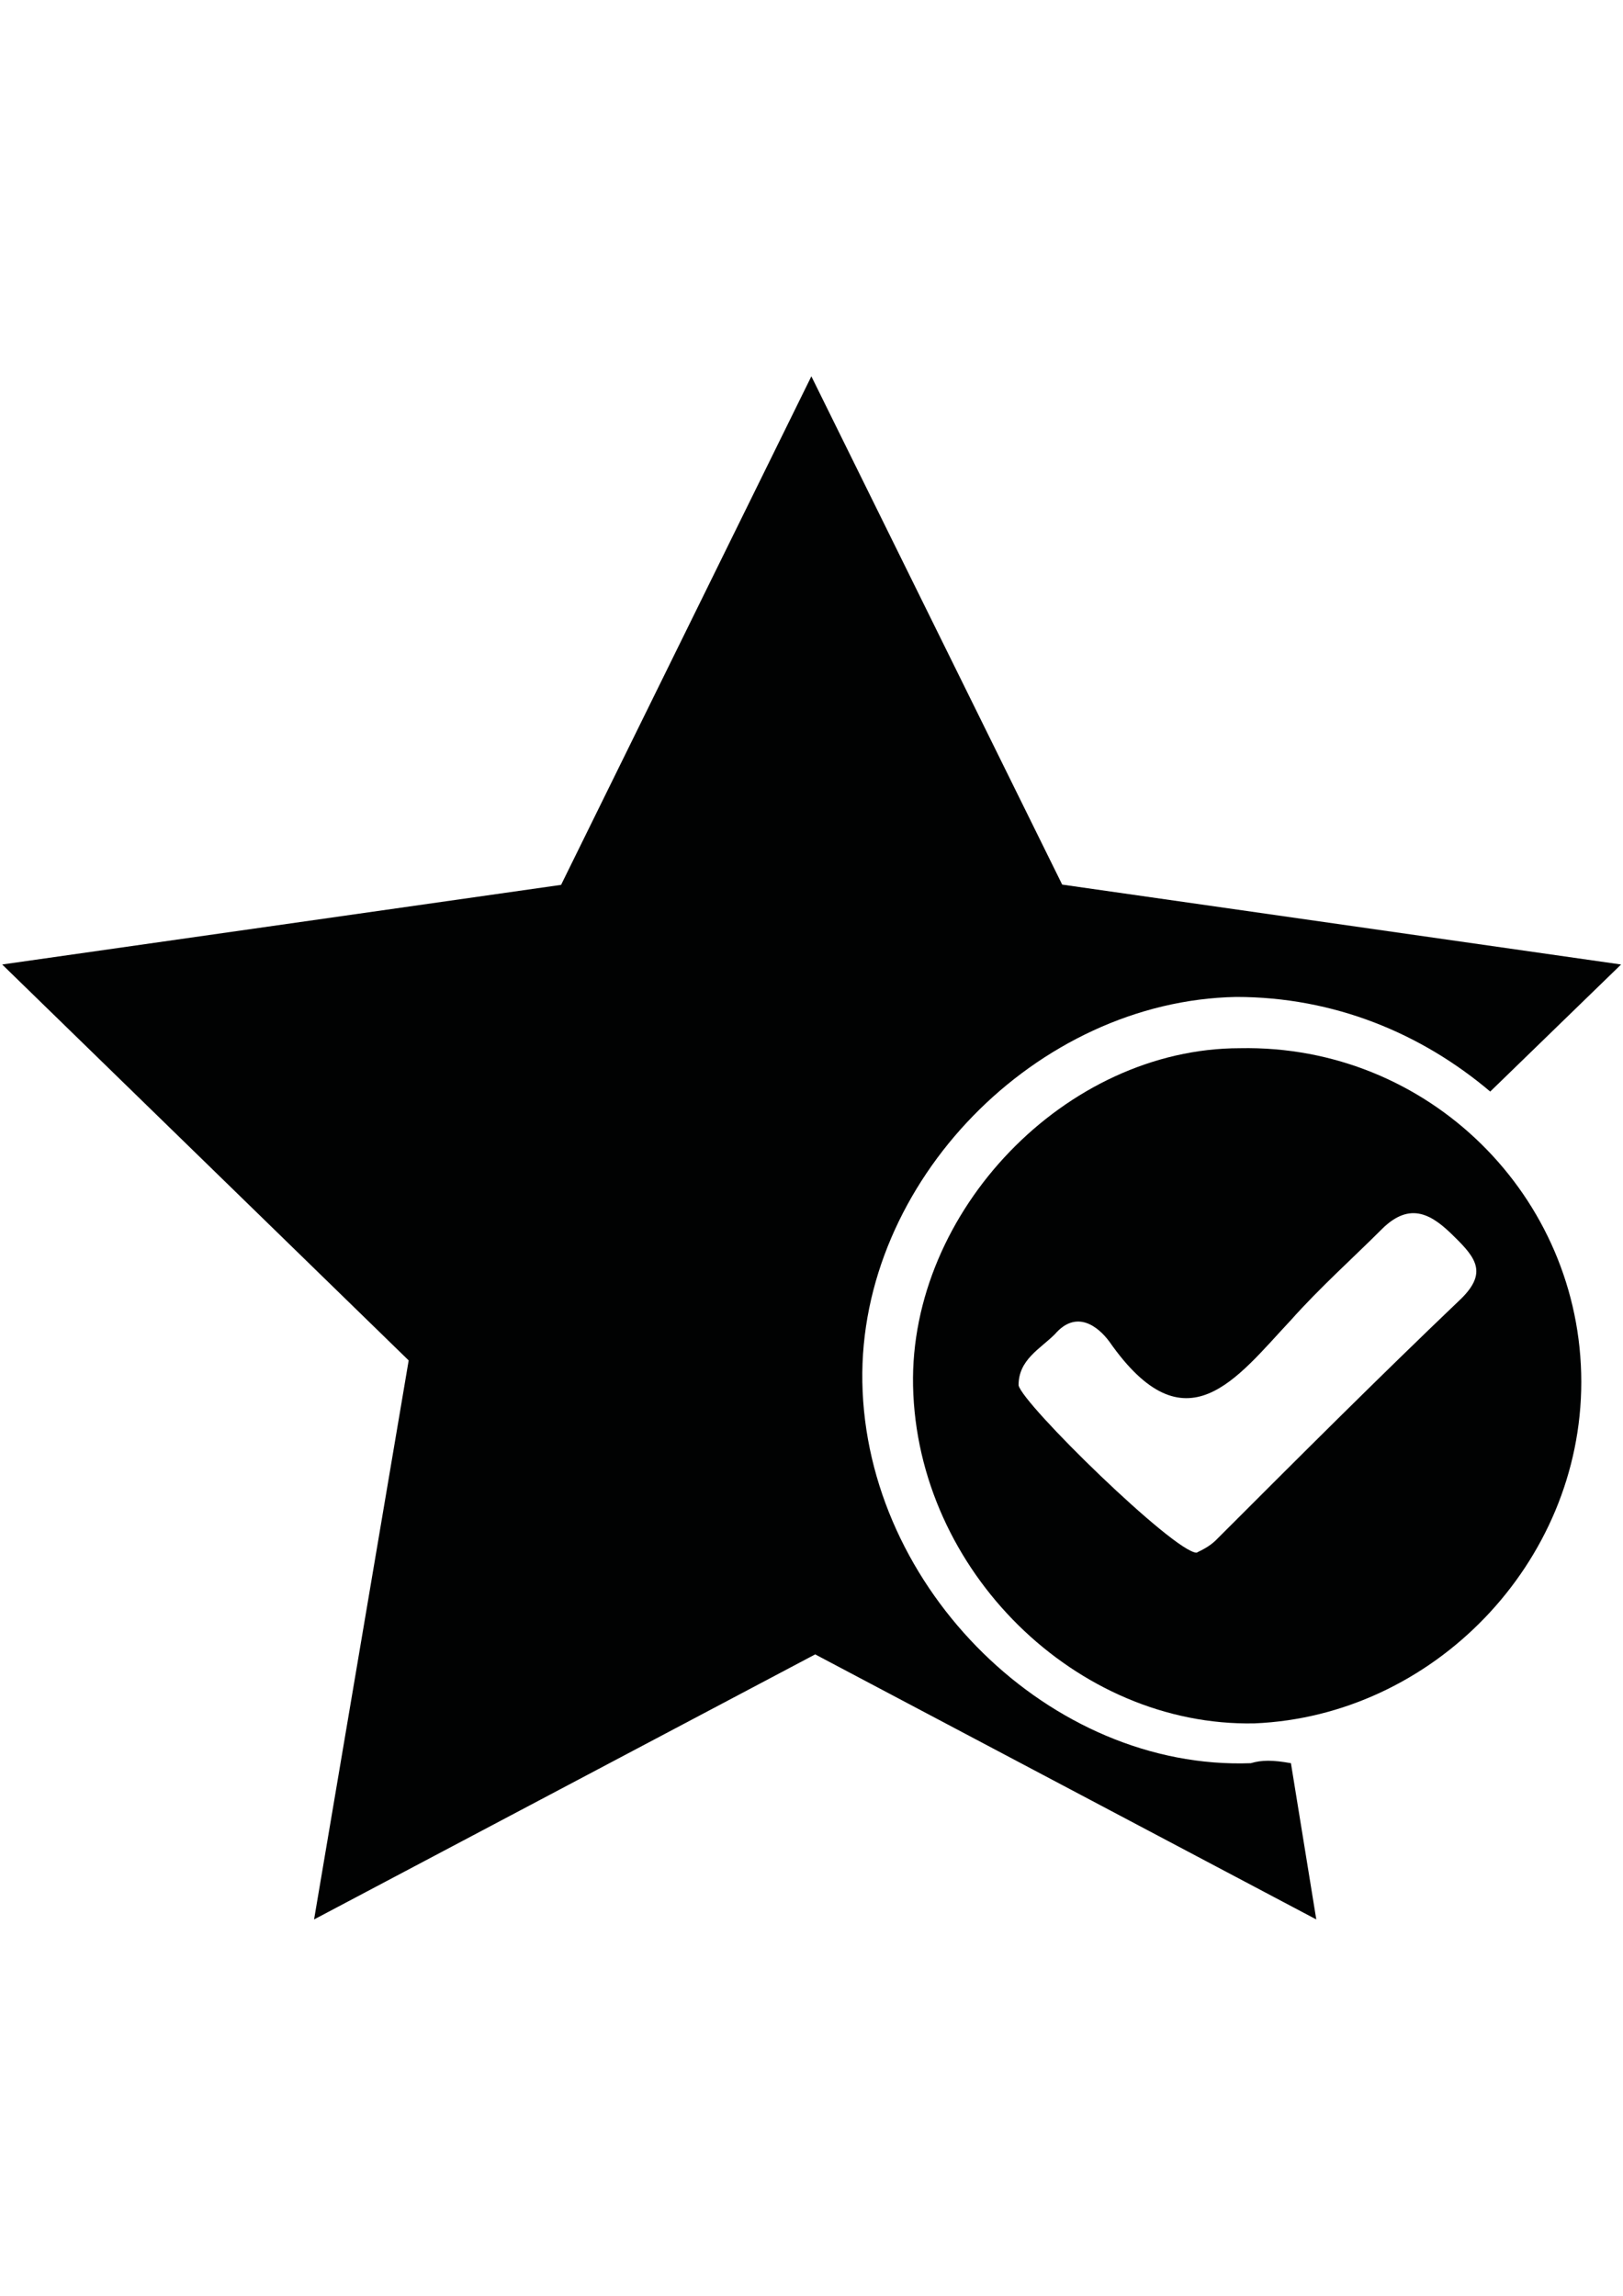 <?xml version="1.0" encoding="utf-8"?>
<!-- Generator: Adobe Illustrator 18.1.0, SVG Export Plug-In . SVG Version: 6.00 Build 0)  -->
<svg version="1.1" id="Calque_1" xmlns="http://www.w3.org/2000/svg" xmlns:xlink="http://www.w3.org/1999/xlink" x="0px" y="0px"
	 viewBox="0 0 595.3 841.9" enable-background="new 0 0 595.3 841.9" xml:space="preserve">
<g>
	<path fill="#010202" d="M458.8,646.6c-73.3,2.7-141.2-63.9-142.5-139.8c-1.3-73.3,63.9-139.8,137.1-141.2
		c35.9,0,67.9,13.3,93.2,34.7l48-46.6l-205-29.3L297.6,138l-91.8,186.5l-205,29.2l149.1,145.2l-34.7,205l183.8-97.2l183.8,97.2
		l-9.3-57.3C466.8,645.4,462.8,645.4,458.8,646.6z"/>
	<g>
		<path fill="#010202" d="M580,506.8c0,66.6-54.6,122.5-119.9,125.2c-65.2,1.3-123.8-55.9-125.2-123.8
			c-1.3-63.9,55.9-123.8,119.9-123.8C524.1,383,580,438.9,580,506.8z M438.9,569.4c2.7-1.3,5.4-2.7,7.9-5.4
			c29.3-29.3,58.6-58.6,89.3-87.9c9.3-9.3,5.4-14.7-2.7-22.6c-7.9-7.9-16-13.3-26.6-2.7c-10.6,10.6-22.6,21.3-33.3,33.3
			c-20,21.3-38.6,48-66.6,7.9c-4-5.4-12-12-20-2.7c-5.4,5.4-13.3,9.3-13.3,18.7C374.9,514.8,430.8,569.4,438.9,569.4z"/>
		<path fill="none" d="M438.9,569.4c-7.9,0-63.9-54.6-63.9-61.3c0-9.3,7.9-13.3,13.3-18.7c7.9-7.9,16-2.7,20,2.7
			c28,41.3,46.6,13.3,66.6-7.9c10.6-12,22.6-22.6,33.3-33.3c10.6-10.6,17.3-5.4,26.6,2.7c6.7,6.7,12,13.3,2.7,22.6
			c-29.3,29.3-58.6,58.6-89.3,87.9C444.1,565.4,441.5,568.1,438.9,569.4z"/>
	</g>
</g>
</svg>

